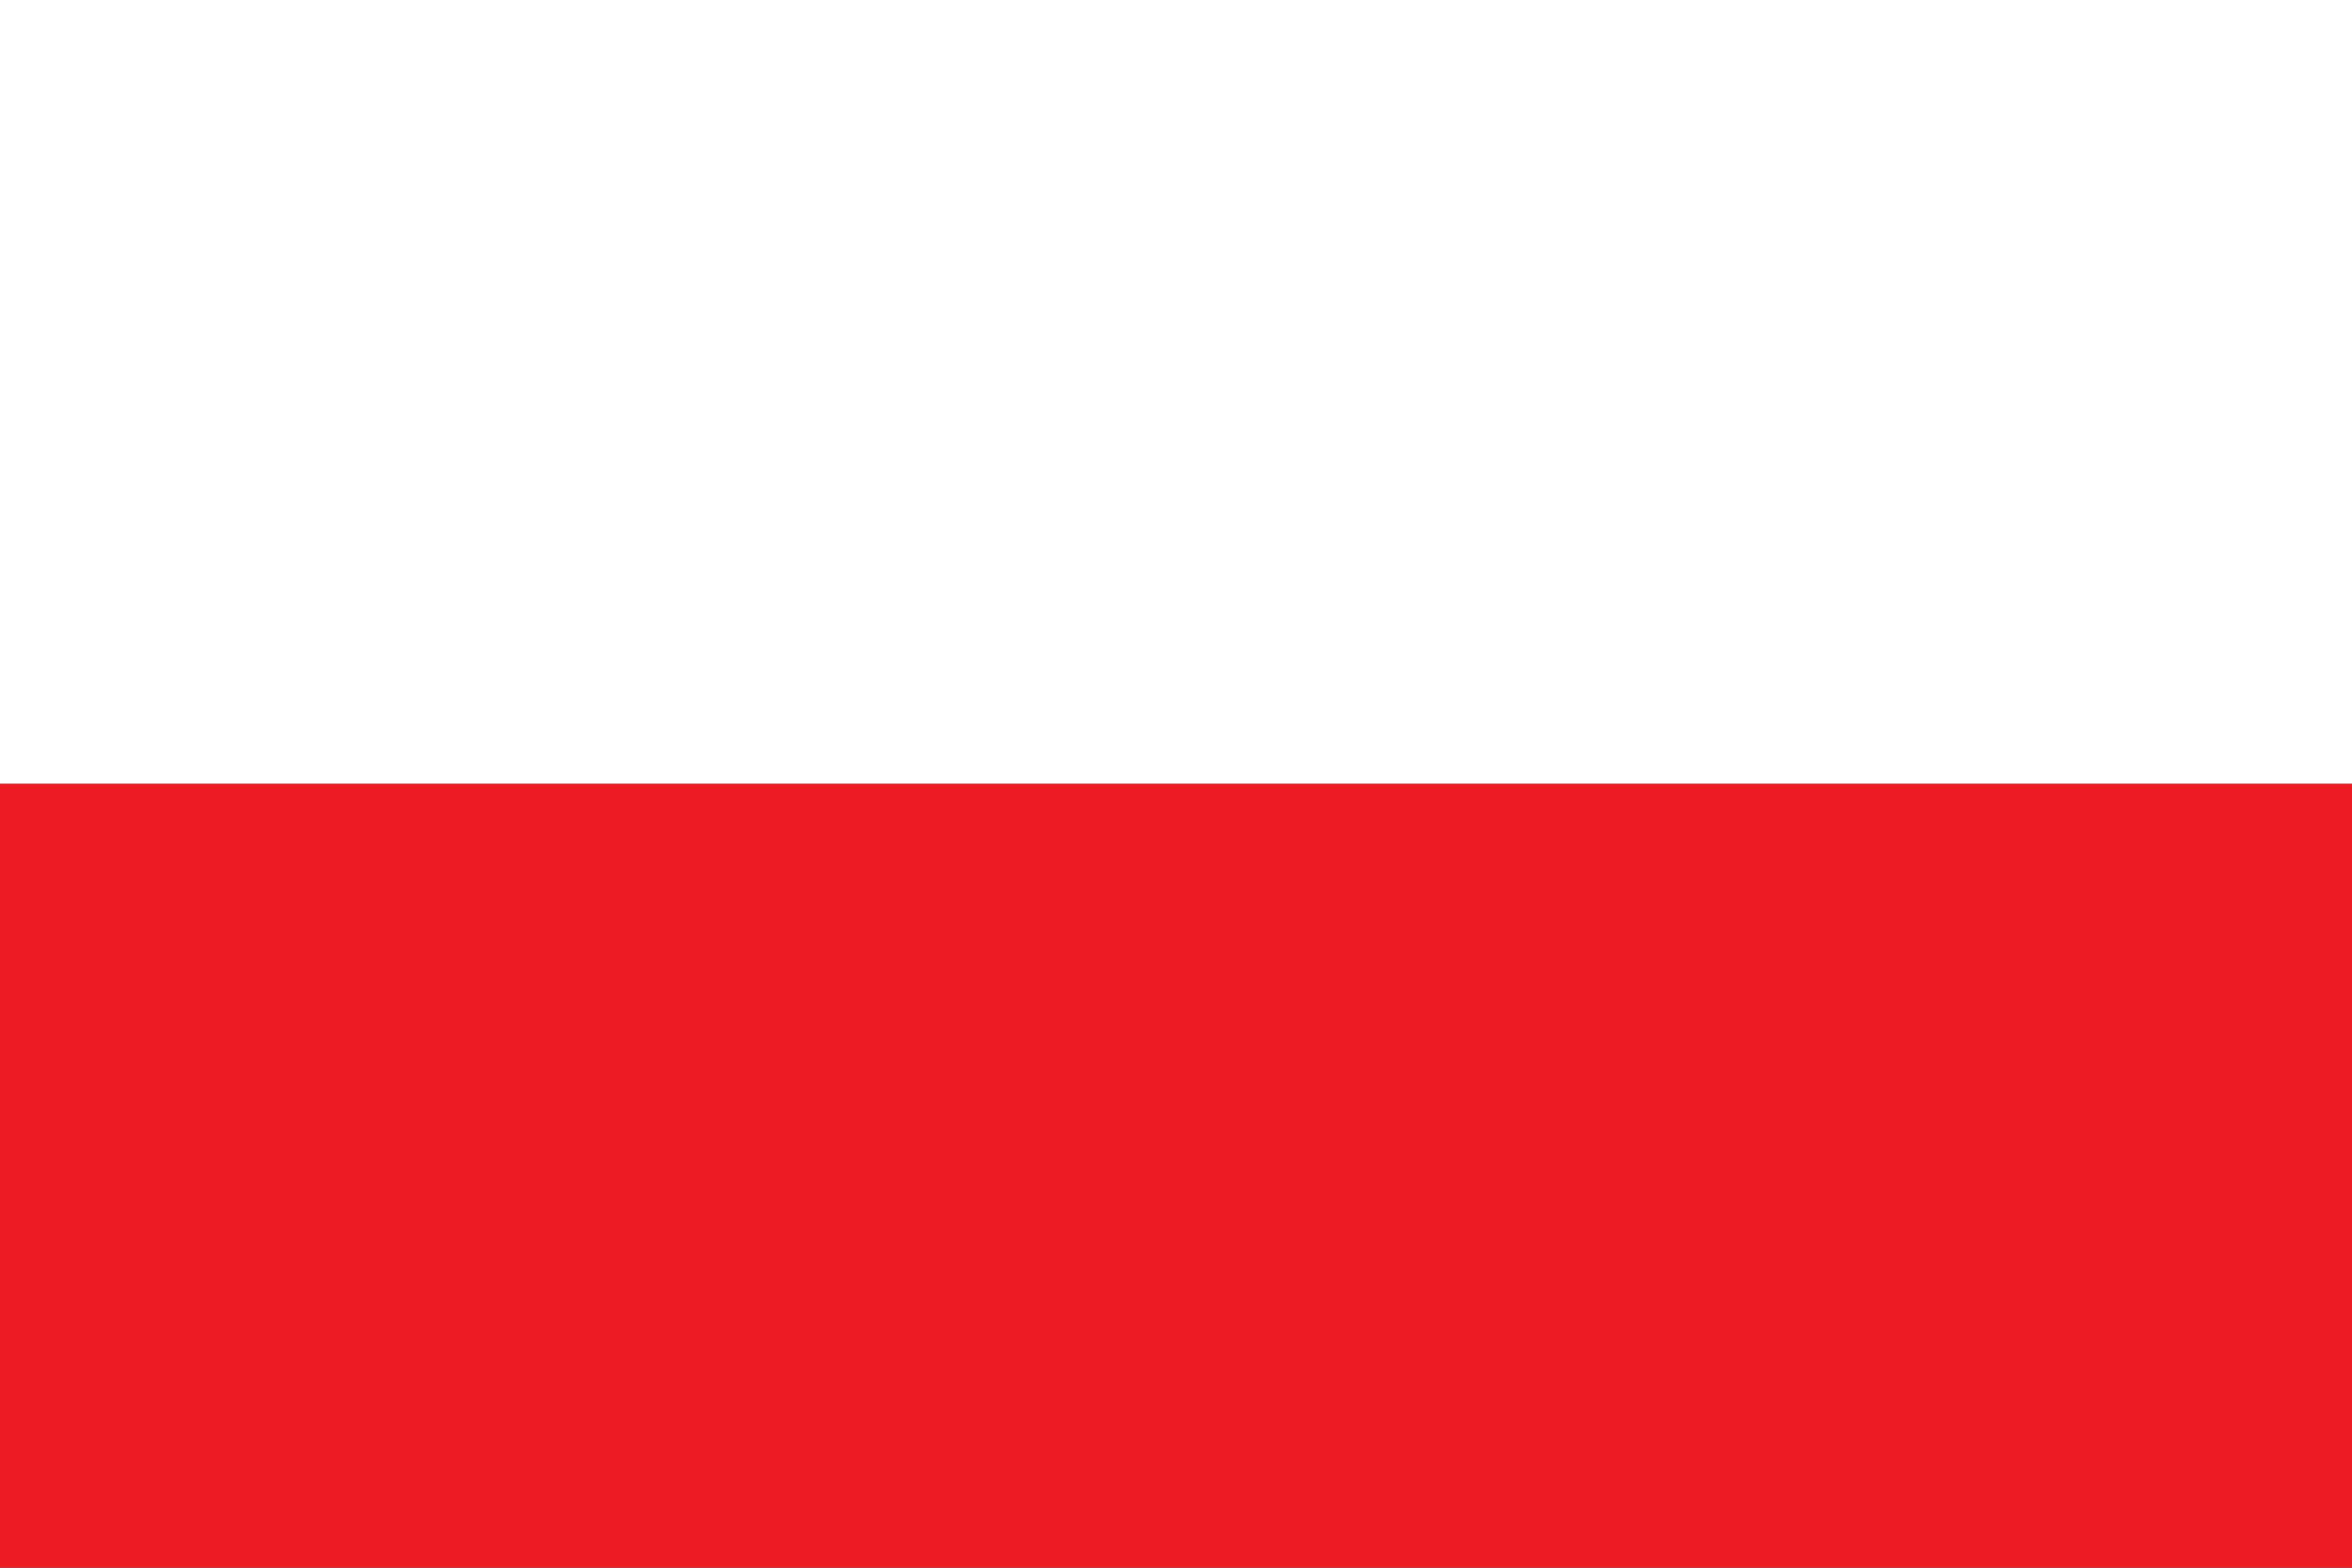 <?xml version="1.0" encoding="UTF-8" standalone="no"?>
<!DOCTYPE svg PUBLIC "-//W3C//DTD SVG 1.1//EN" "http://www.w3.org/Graphics/SVG/1.1/DTD/svg11.dtd">
<svg xmlns="http://www.w3.org/2000/svg" version="1.1" viewBox="0 0 3 2" width="900" height="600">
	<rect x="0" y="0" width="3" height="2" fill="#333333" stroke="none"/>
	<rect y="0" width="3" height="1" style="fill:#ffffff" />
	<rect y="1" width="3" height="1" style="fill:#ed1c24" />
</svg>

